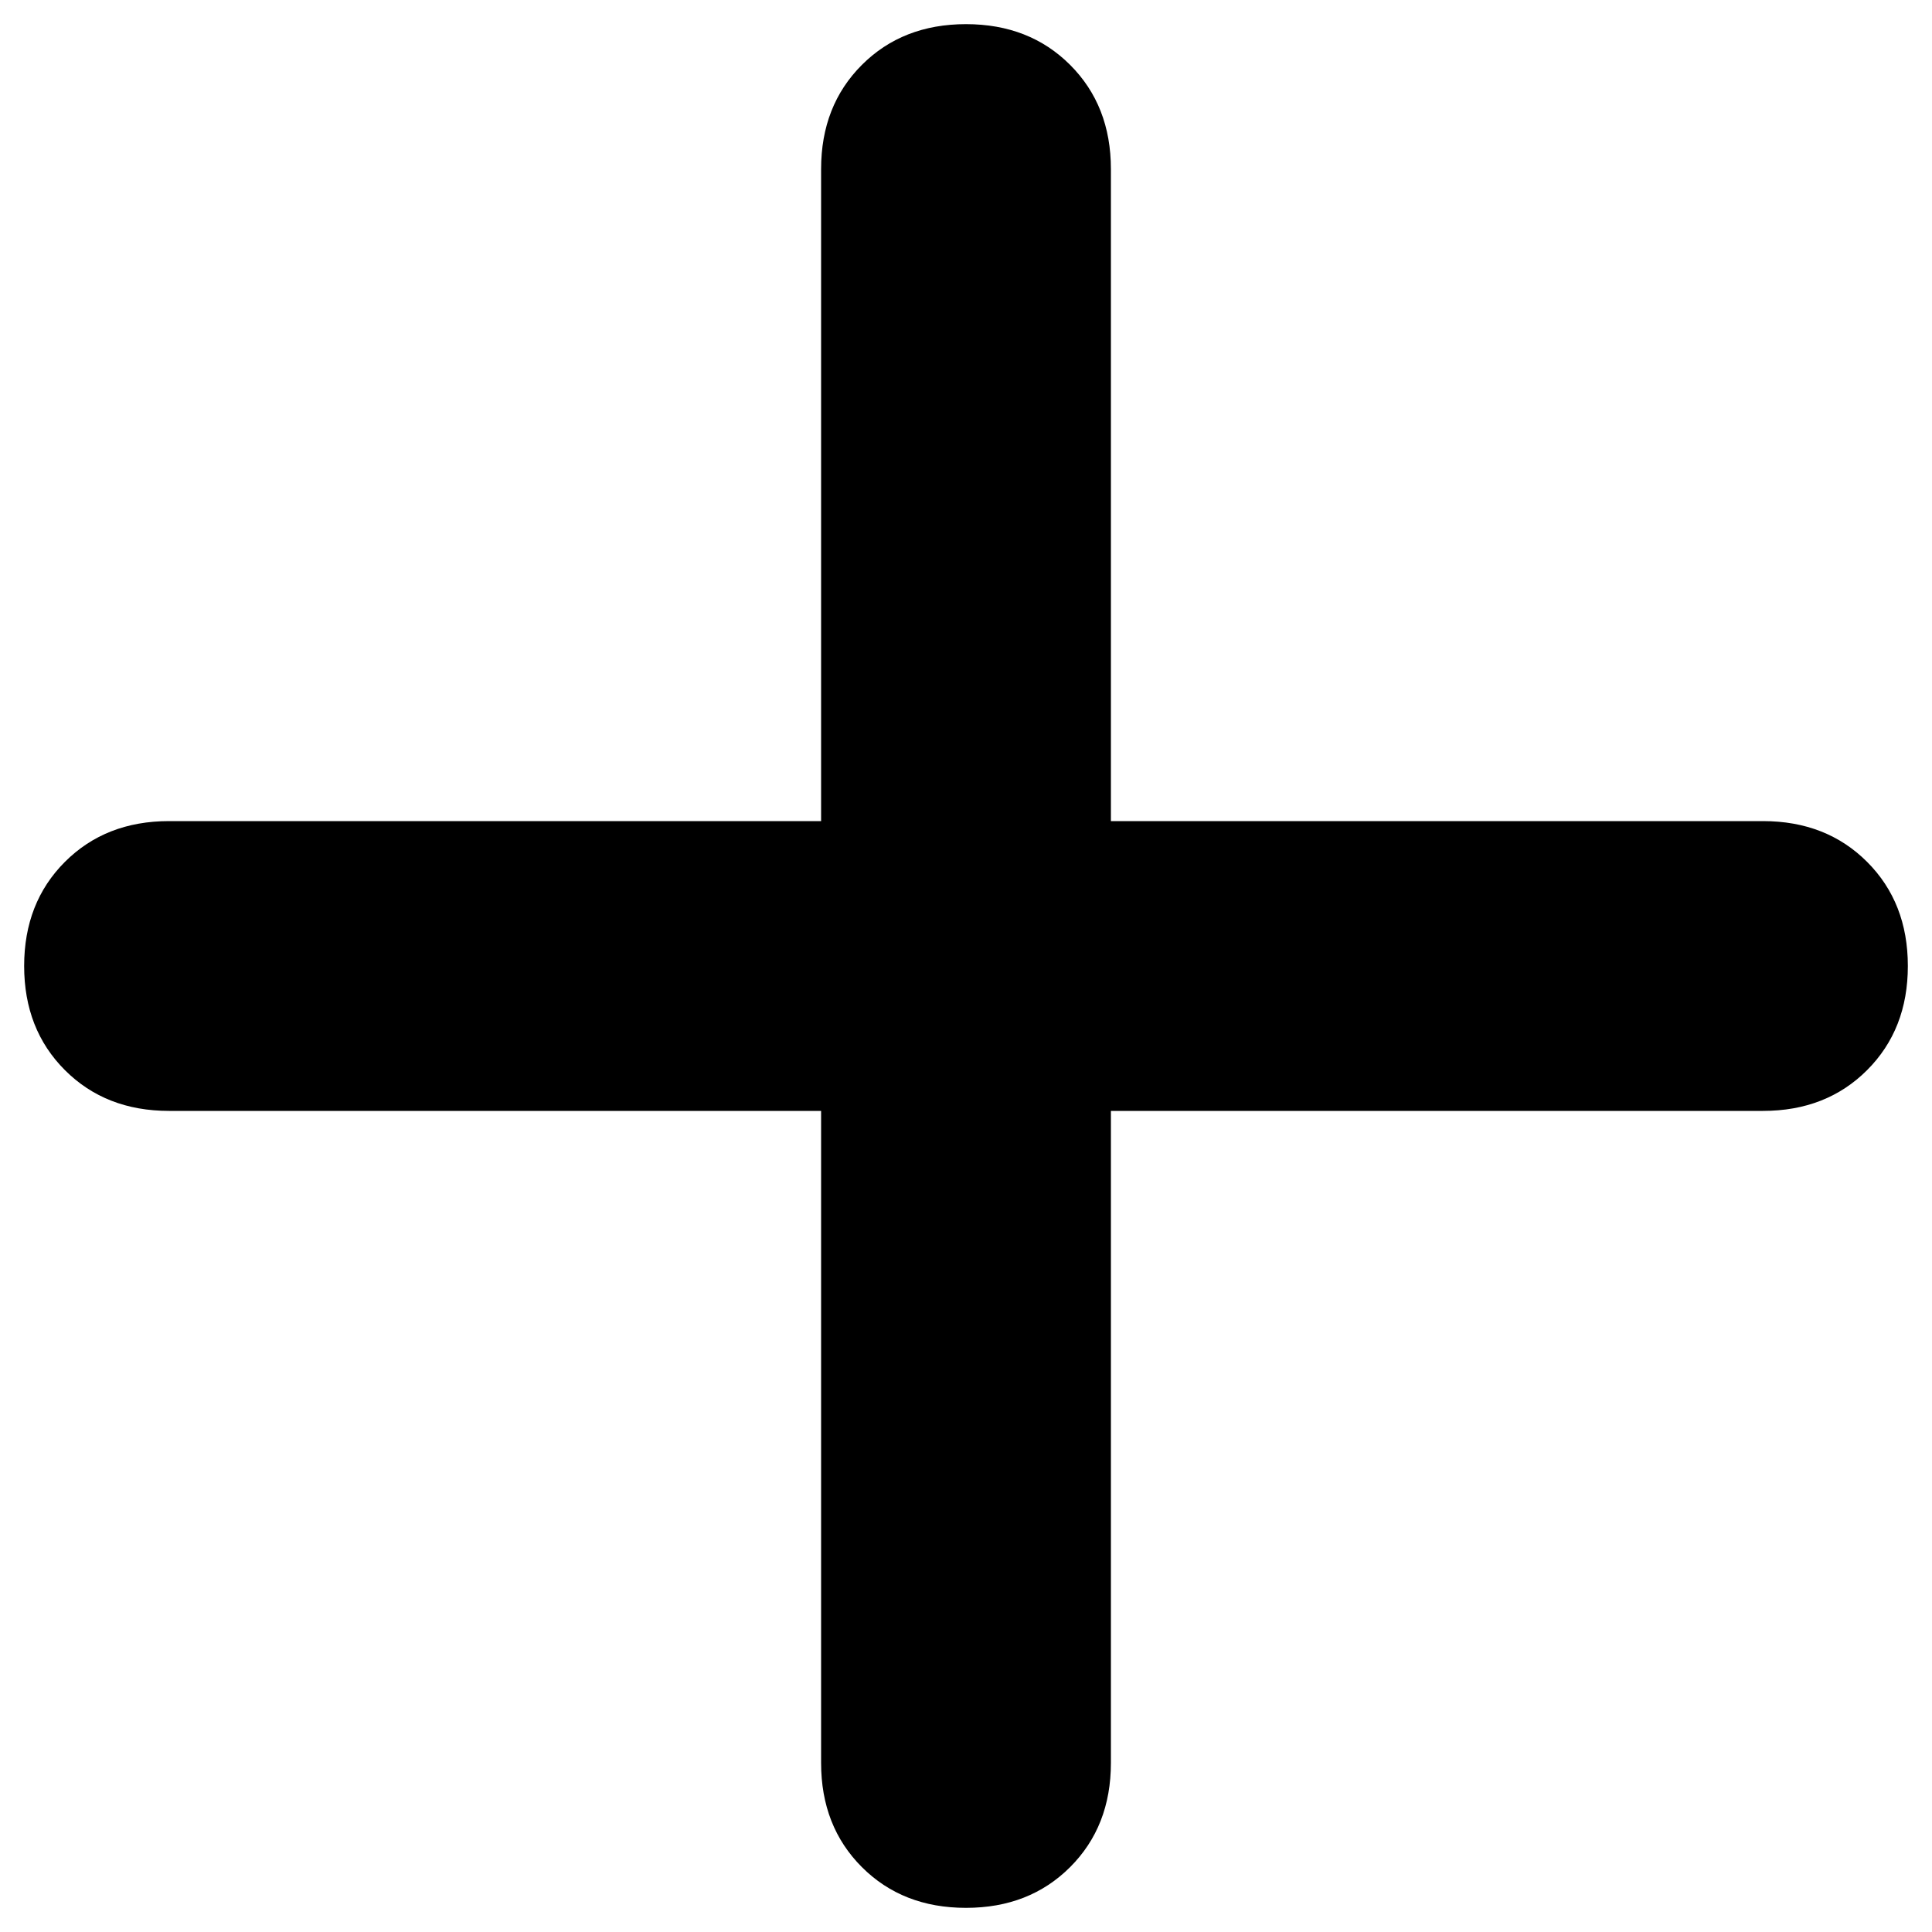 <svg width="20" height="20" viewBox="0 0 20 20" fill="none" xmlns="http://www.w3.org/2000/svg">
<path d="M11.5 1.75C11.5 1.312 11.359 0.953 11.078 0.672C10.797 0.391 10.438 0.25 10 0.25C9.562 0.25 9.203 0.391 8.922 0.672C8.641 0.953 8.5 1.312 8.5 1.75V8.5H1.75C1.312 8.5 0.953 8.641 0.672 8.922C0.391 9.203 0.25 9.562 0.25 10C0.25 10.438 0.391 10.797 0.672 11.078C0.953 11.359 1.312 11.5 1.75 11.5H8.5V18.25C8.5 18.688 8.641 19.047 8.922 19.328C9.203 19.609 9.562 19.75 10 19.75C10.438 19.75 10.797 19.609 11.078 19.328C11.359 19.047 11.5 18.688 11.5 18.25V11.5H18.25C18.688 11.5 19.047 11.359 19.328 11.078C19.609 10.797 19.75 10.438 19.75 10C19.75 9.562 19.609 9.203 19.328 8.922C19.047 8.641 18.688 8.5 18.25 8.5H11.5V1.75Z" fill="black"/>
</svg>

